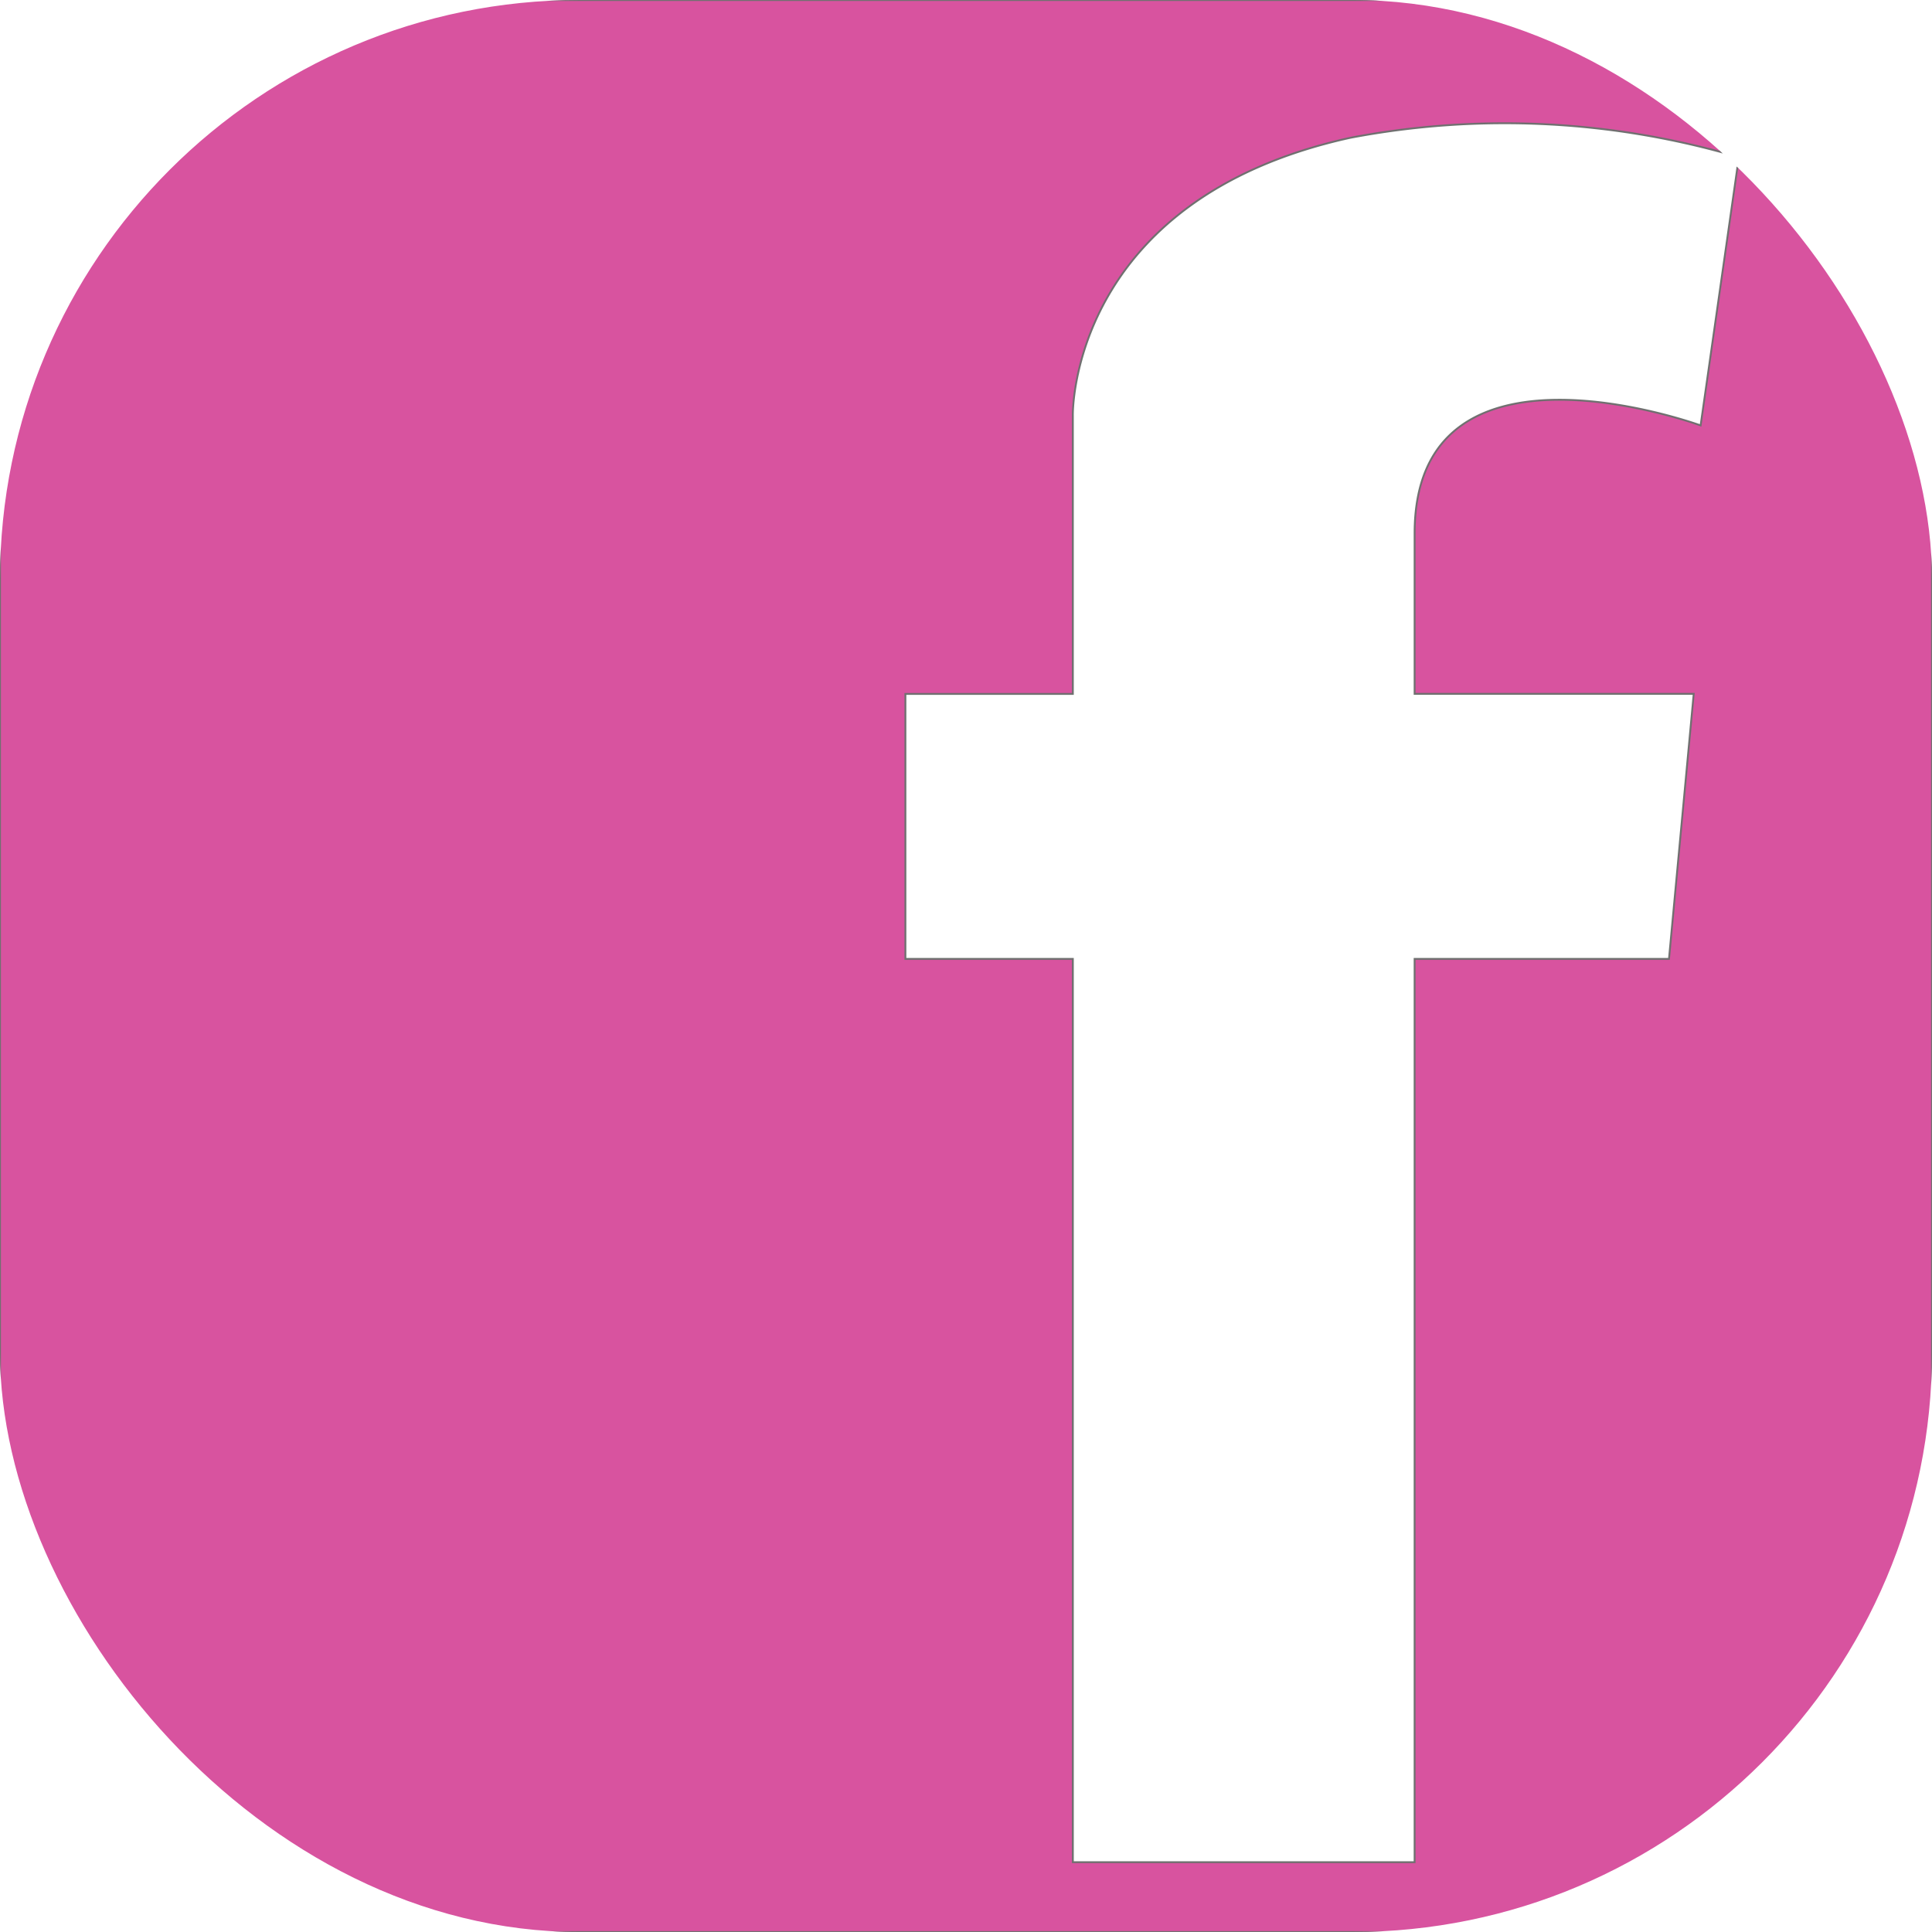 <svg xmlns="http://www.w3.org/2000/svg" xmlns:xlink="http://www.w3.org/1999/xlink" width="30" height="30" viewBox="0 0 30 30">
  <defs>
    <clipPath id="clip-path">
      <rect id="Rectangle_25" data-name="Rectangle 25" width="30" height="30" rx="9" transform="translate(1156 5955)" fill="#d8539f" stroke="#707070" stroke-width="1"/>
    </clipPath>
  </defs>
  <g id="Mask_Group_13" data-name="Mask Group 13" transform="translate(-1156 -5955)" clip-path="url(#clip-path)">
    <path id="facebook_facebook11" d="M26.93,0H3.067A3.067,3.067,0,0,0,0,3.067V26.93A3.067,3.067,0,0,0,3.067,30H26.93A3.066,3.066,0,0,0,30,26.93V3.067A3.067,3.067,0,0,0,26.93,0Zm-.523,6.605s-4.441-1.621-4.441,1.677v2.491H26.3l-.384,4.116H21.966V28.915H16.659V14.889h-2.6V10.774h2.6V6.445S16.6,3.1,20.965,2.139a12.825,12.825,0,0,1,6.036.3Z" transform="translate(1156 5955.001)" fill="#d8539f" stroke="#707070" stroke-width="0.029"/>
  </g>
</svg>
